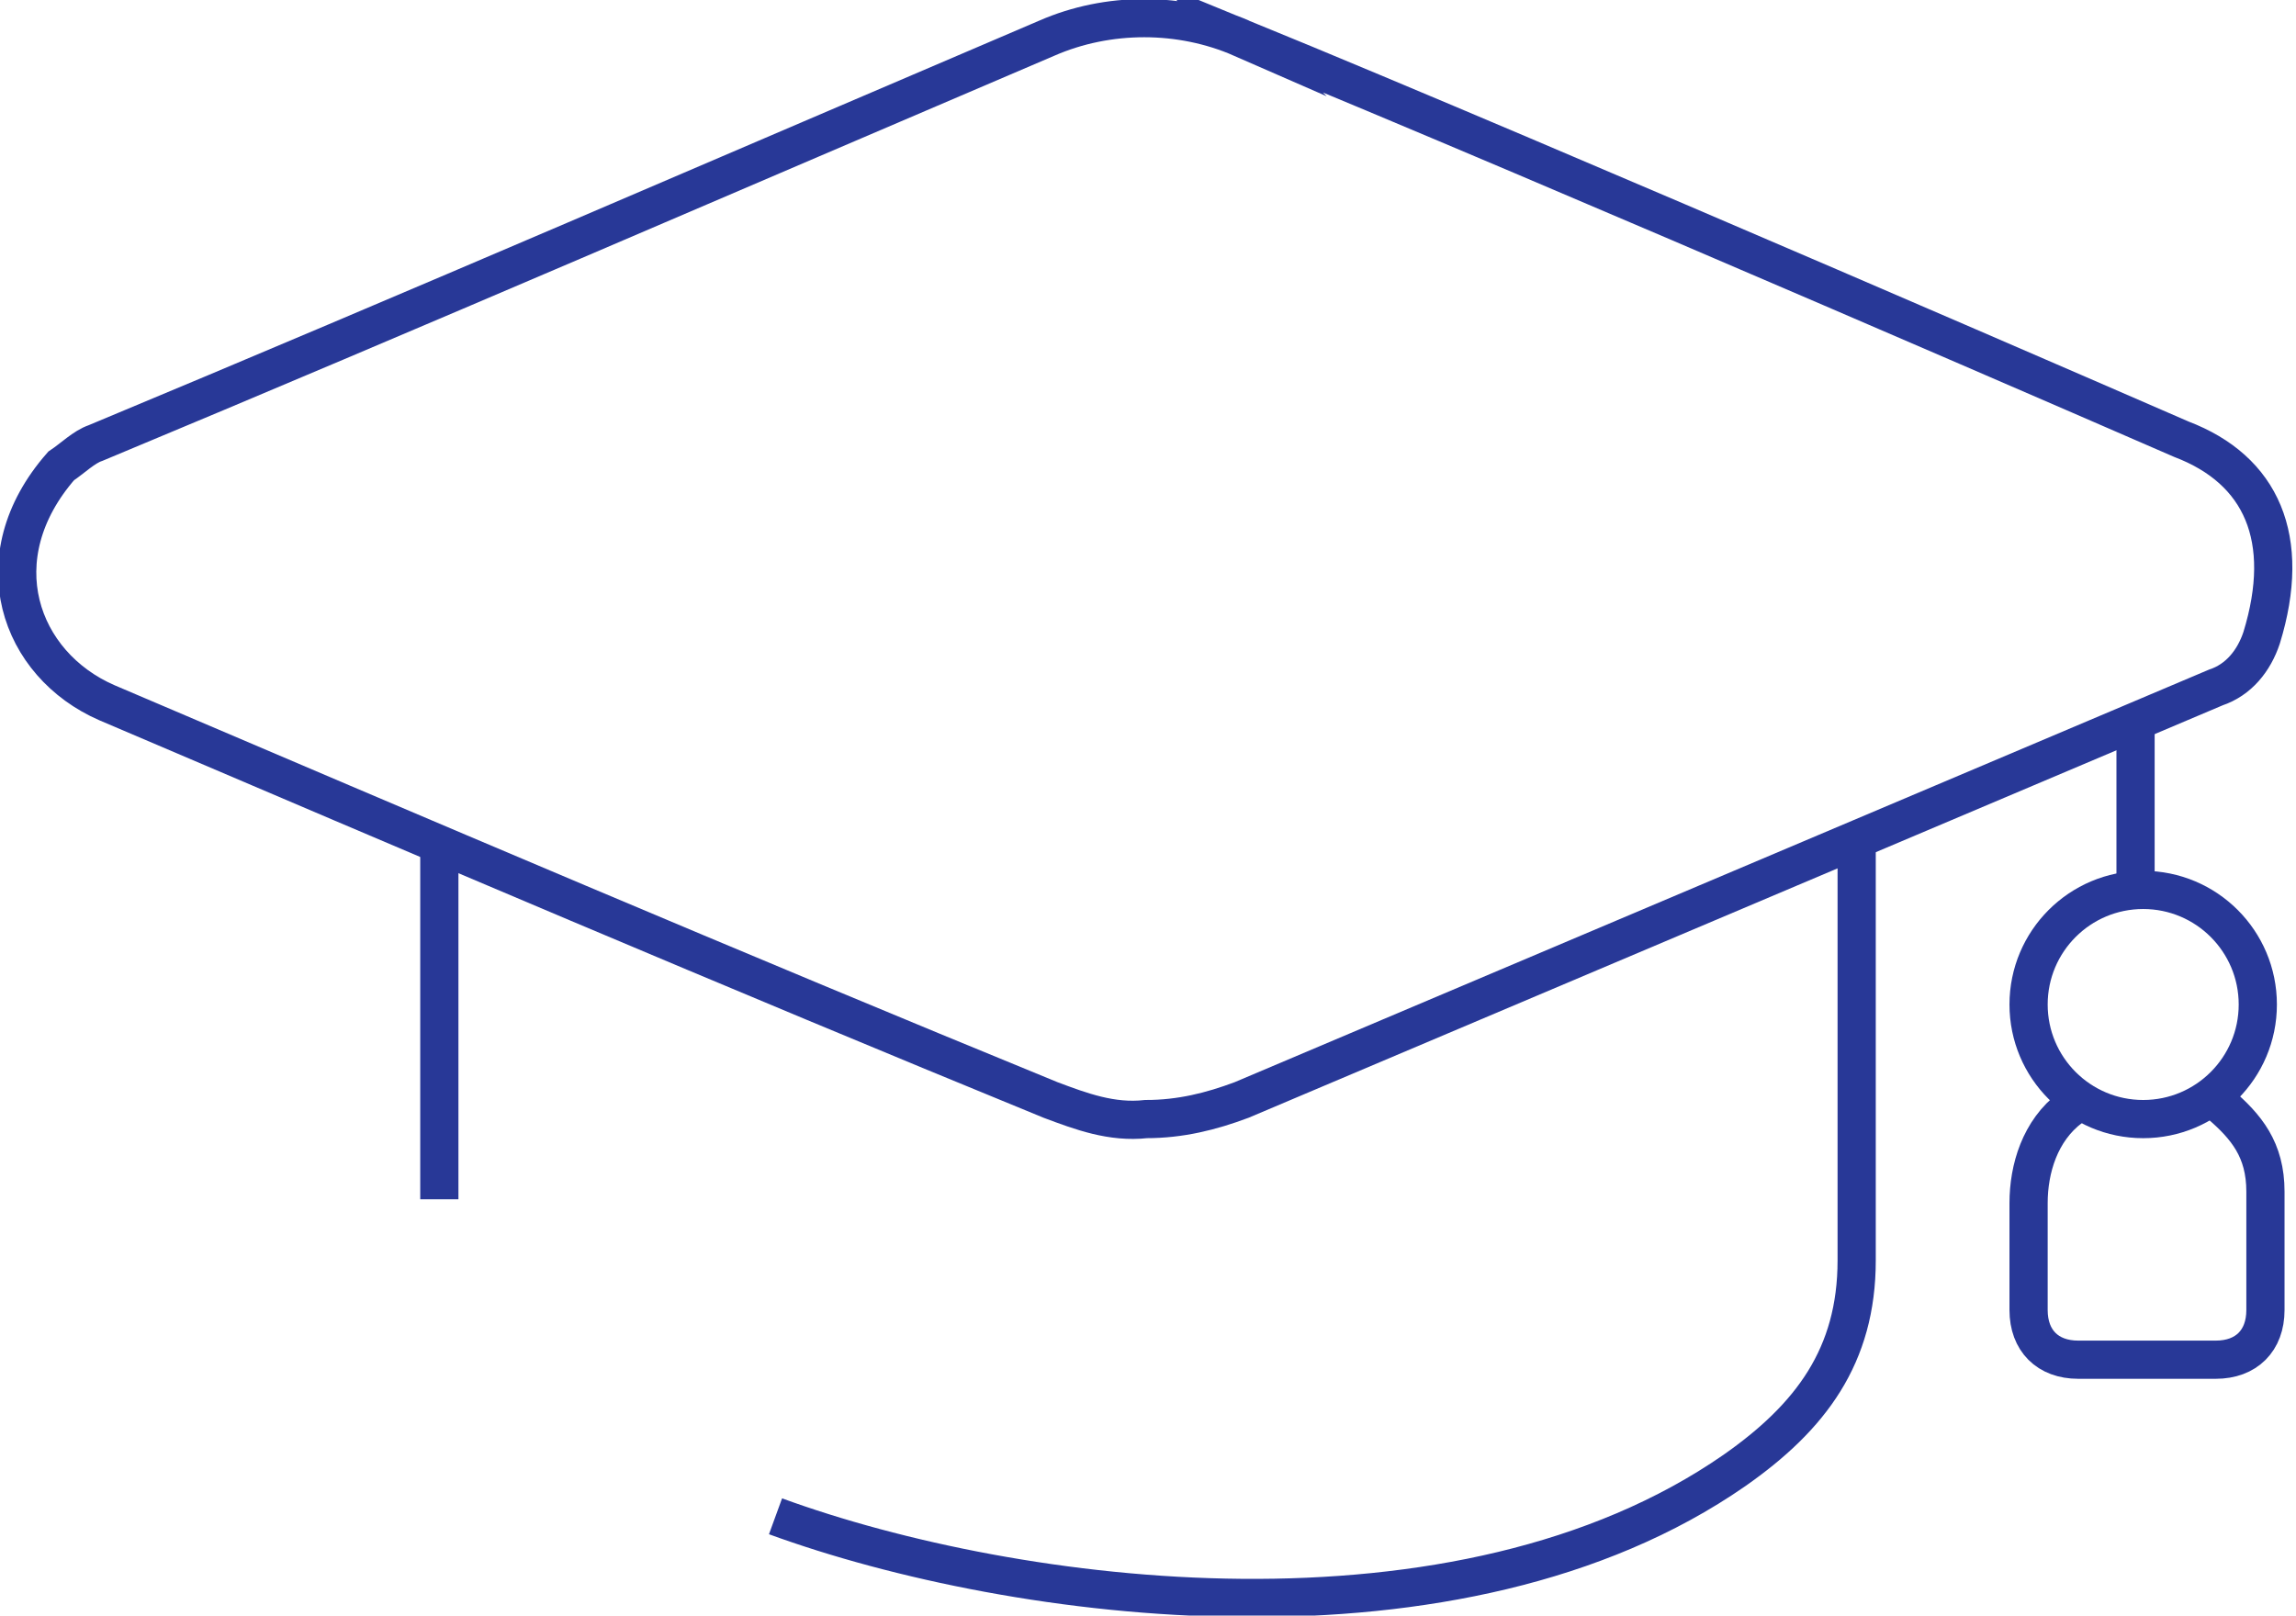 <?xml version="1.0" encoding="UTF-8"?>
<svg id="Layer_2" xmlns="http://www.w3.org/2000/svg" version="1.1" viewBox="0 0 60.1 42.3">
  <!-- Generator: Adobe Illustrator 29.5.0, SVG Export Plug-In . SVG Version: 2.1.0 Build 137)  -->
  <defs>
    <style>
      .st0 {
        fill: none;
        stroke: #283897;
        stroke-miterlimit: 10;
      }
    </style>
  </defs>
  <g id="Layer_1-2">
    <g>
      <g>
        <path class="st0" d="M32.5,1c-1.6-.7-3.5-.7-5.1,0C19.2,4.5,10.9,8.1,2.5,11.6c-.3.1-.6.4-.9.6-2.1,2.4-1.1,5.2,1.2,6.2,8.2,3.5,16.4,7,24.7,10.4.8.3,1.6.6,2.5.5.9,0,1.7-.2,2.5-.5,8.5-3.6,17-7.2,25.5-10.8.6-.2,1-.7,1.2-1.3.8-2.6,0-4.4-2.1-5.2,0,0-16.3-7.1-24.6-10.5Z"/>
        <path class="st0" d="M20.3,39.7c6.3,2.3,17.9,3.8,25.1-1.2,2-1.4,3.2-3,3.2-5.5v-11"/>
        <path class="st0" d="M11.5,22.3v9.1"/>
        <path class="st0" d="M54.2,29c-.8.6-1.1,1.6-1.1,2.5v2.8c0,.8.5,1.3,1.3,1.3h3.6c.8,0,1.3-.5,1.3-1.3v-3.1c0-1.1-.5-1.7-1.2-2.3"/>
      </g>
      <circle class="st0" cx="56.1" cy="26.3" r="3"/>
      <line class="st0" x1="55.9" y1="19" x2="55.9" y2="23.3"/>
    </g>
  </g>
</svg>